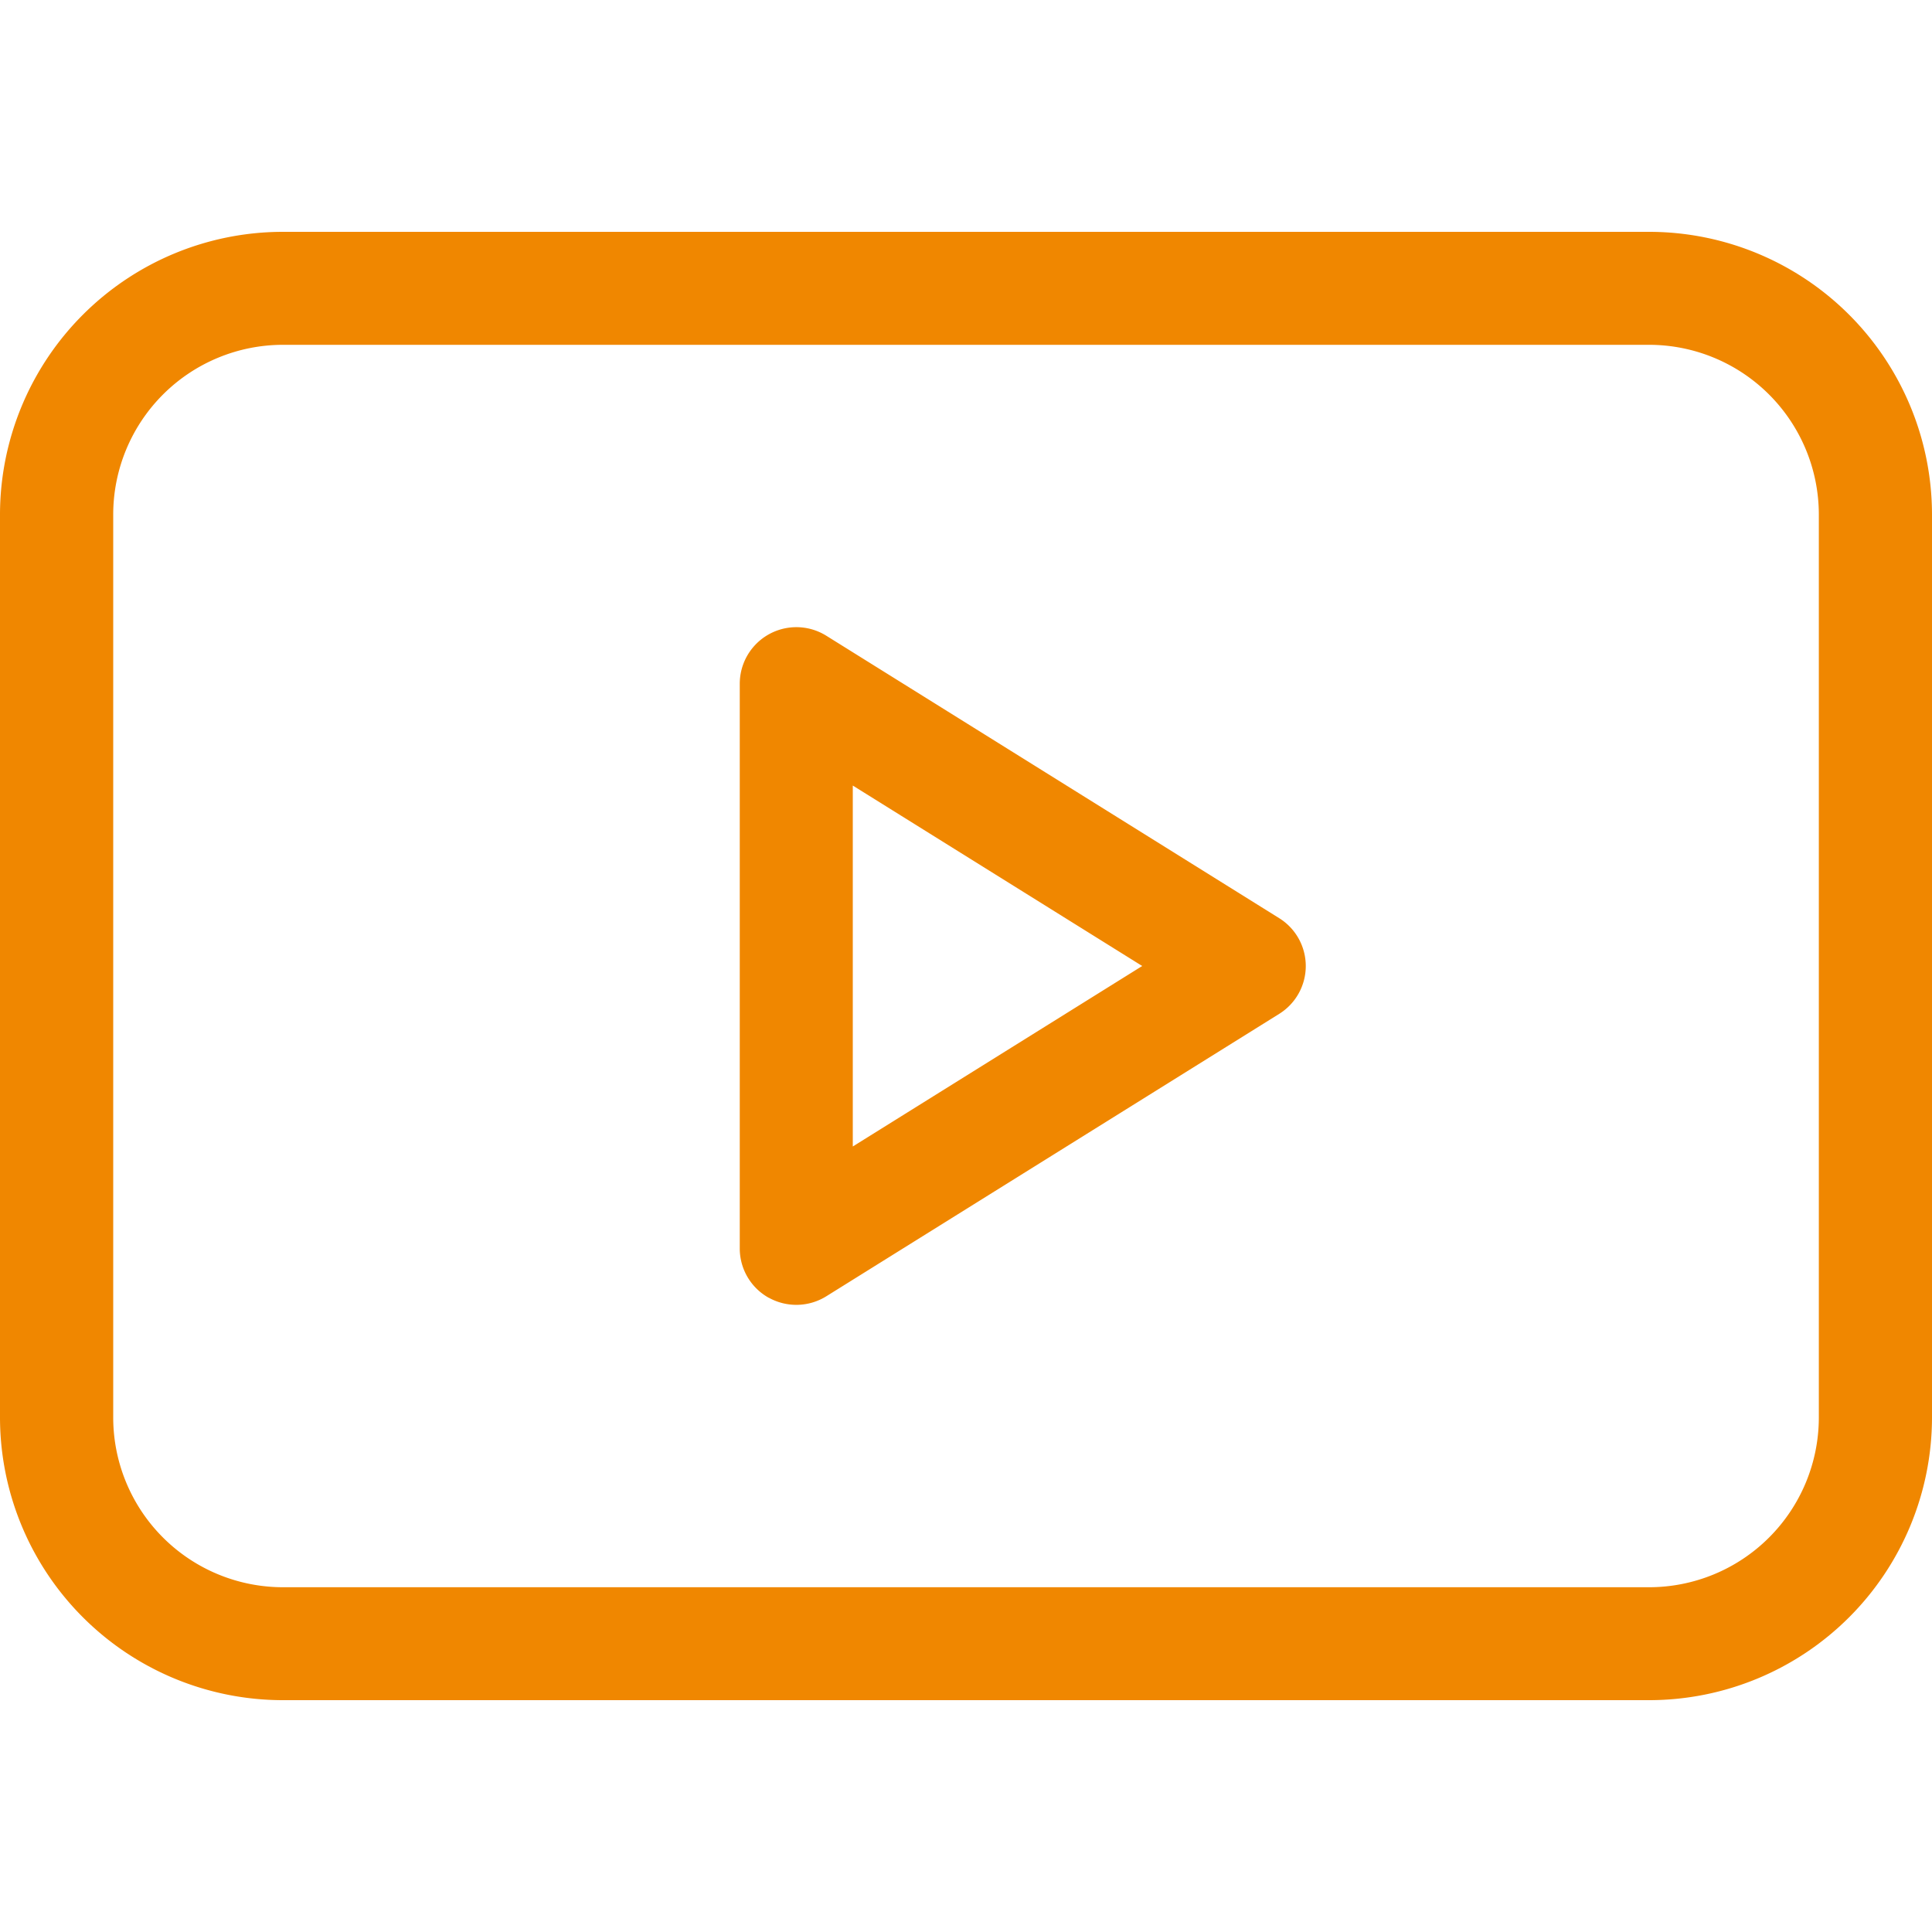 <svg id="Icon_House" data-name="Icon/House" xmlns="http://www.w3.org/2000/svg" width="40" height="40" viewBox="0 0 40 40">
  <path id="Combined_Shape" data-name="Combined Shape" d="M5.859,30.4A5.859,5.859,0,0,1,0,24.554V5.846A5.859,5.859,0,0,1,5.859,0H34.141A5.859,5.859,0,0,1,40,5.846V24.554A5.859,5.859,0,0,1,34.141,30.4ZM2.344,5.846V24.554a3.516,3.516,0,0,0,3.516,3.508H34.141a3.516,3.516,0,0,0,3.516-3.508V5.846a3.516,3.516,0,0,0-3.516-3.507H5.859A3.516,3.516,0,0,0,2.344,5.846ZM15.916,22.069a1.168,1.168,0,0,1-.6-1.022V9.354a1.172,1.172,0,0,1,1.793-.991l9.374,5.846a1.167,1.167,0,0,1,0,1.983l-9.375,5.846a1.175,1.175,0,0,1-1.189.031Zm1.74-3.132L23.648,15.2l-5.992-3.736Z" transform="translate(0 4.8)" fill="#f08700"/>
</svg>
